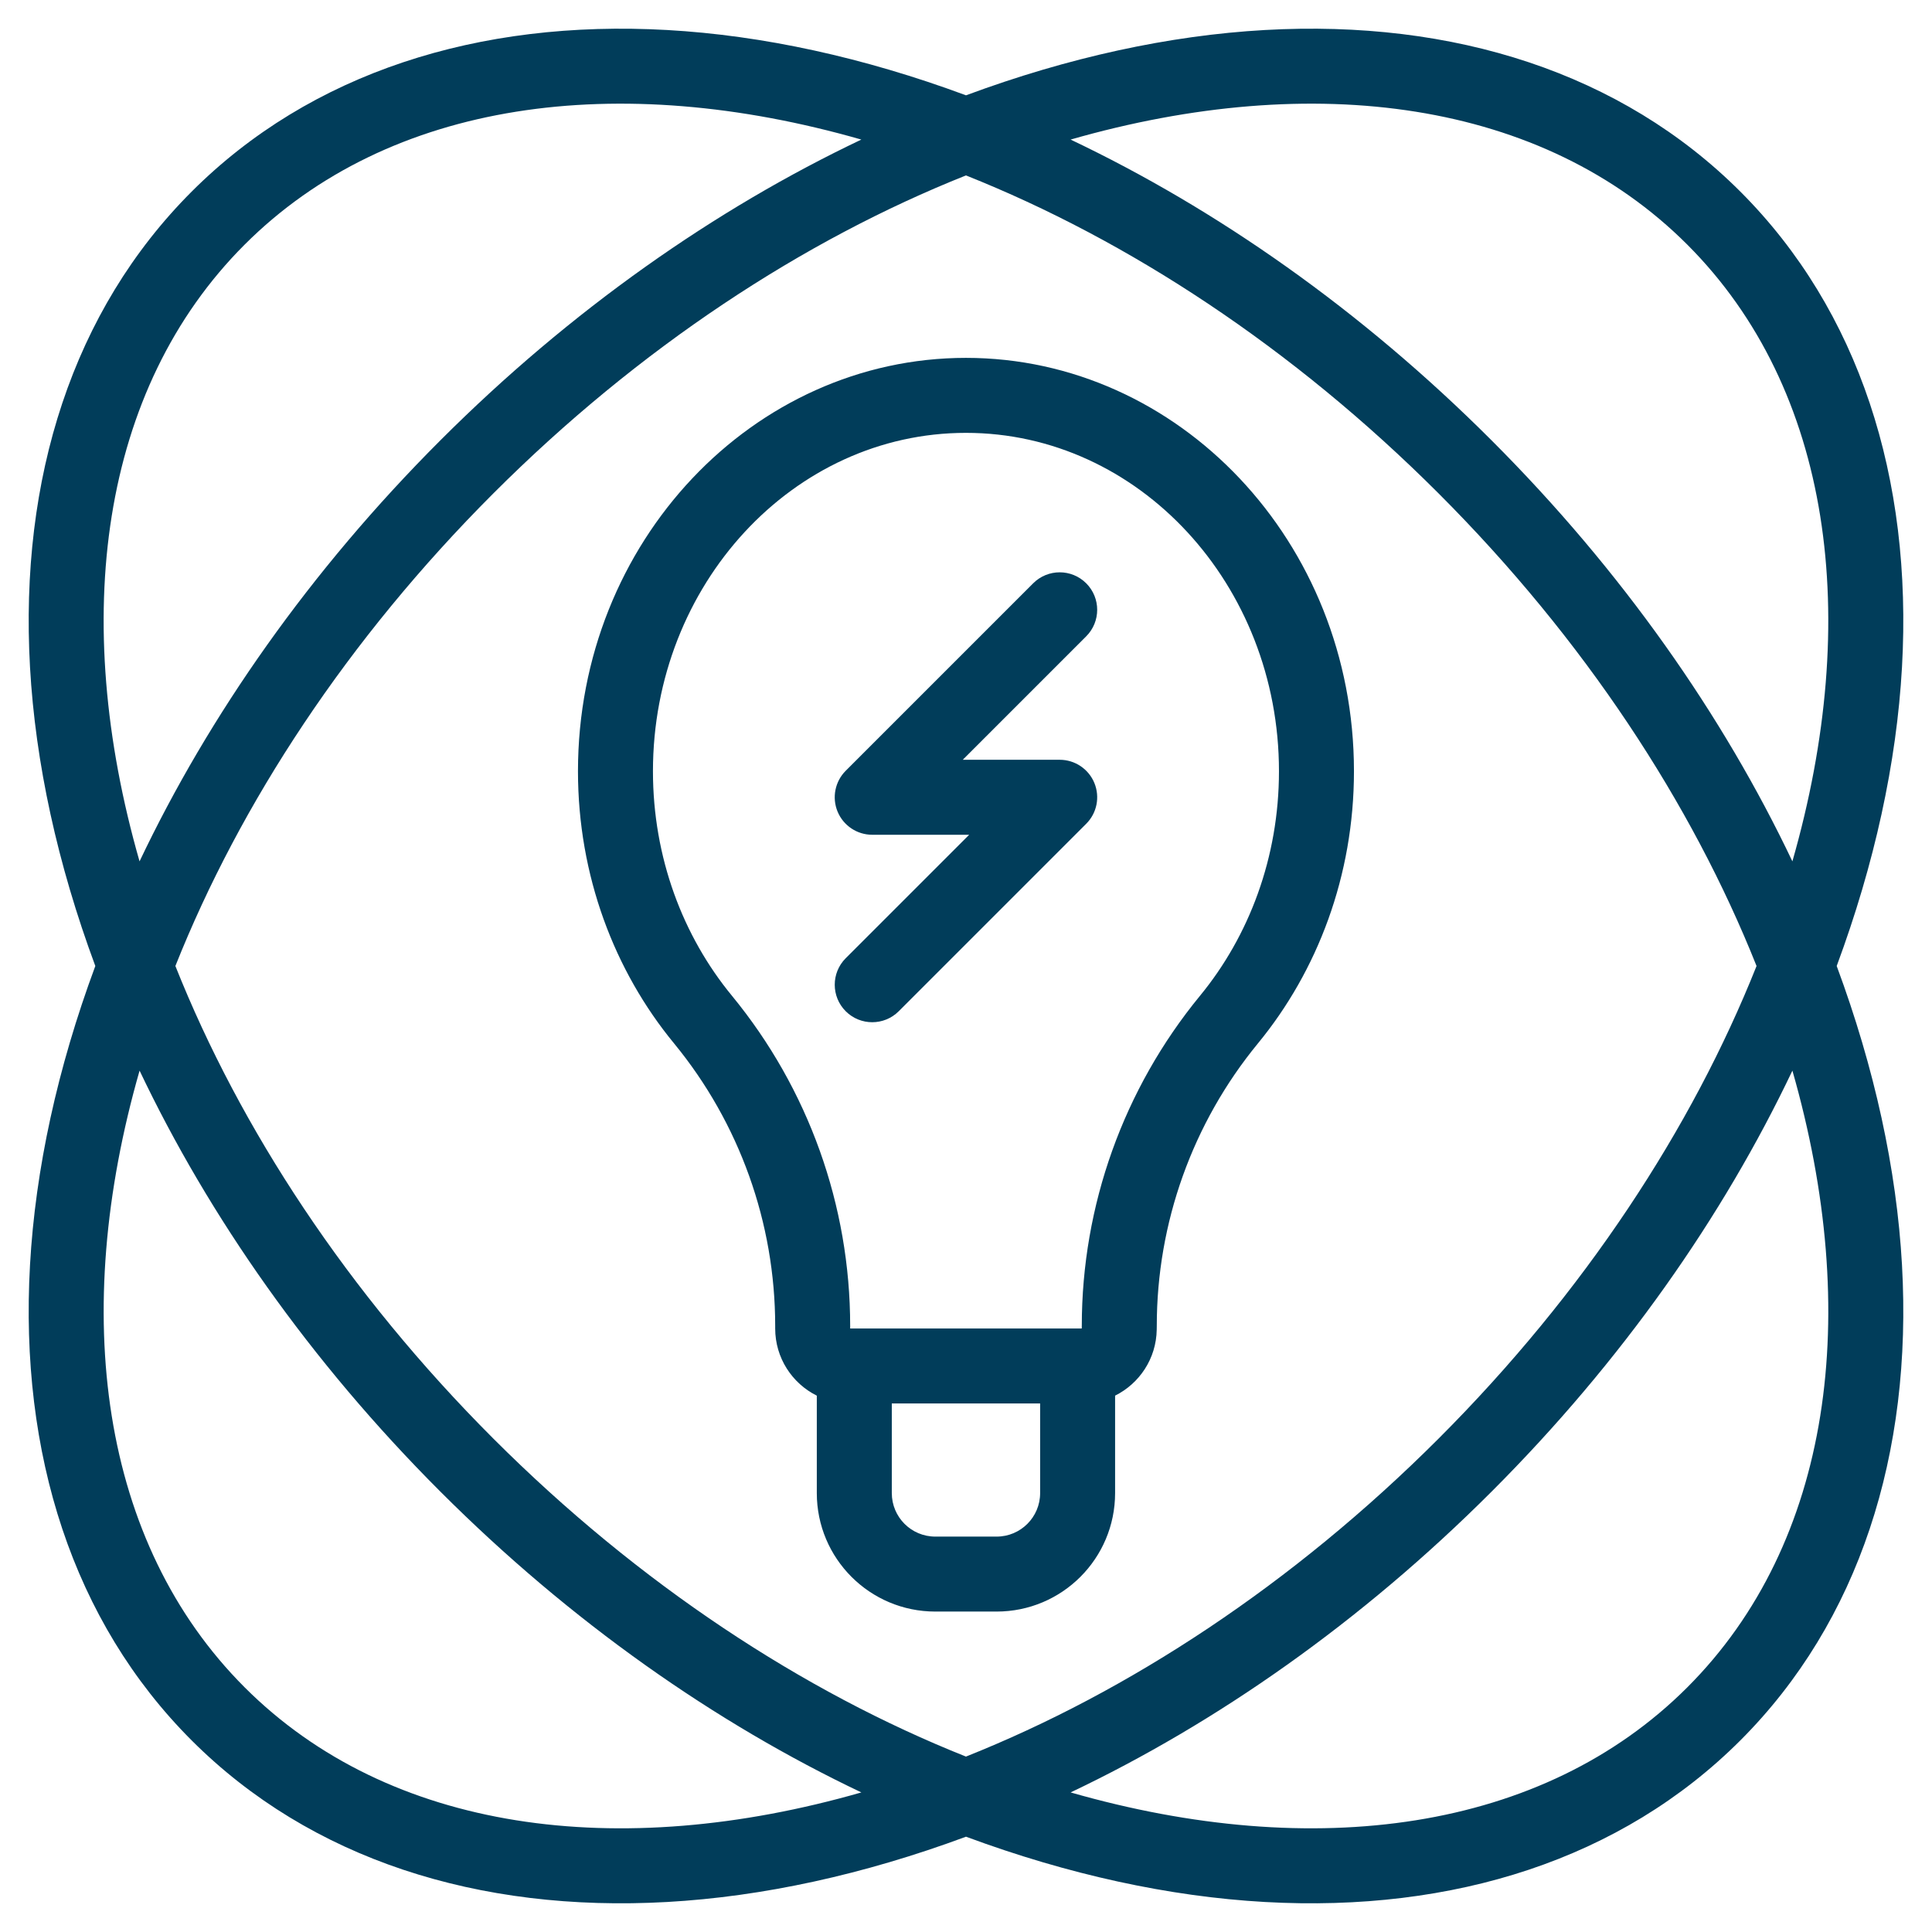 <?xml version="1.0" encoding="UTF-8"?>
<svg xmlns="http://www.w3.org/2000/svg" width="1200pt" height="1200pt" version="1.1" viewBox="0 0 1200 1200">
  <path d="m59.203 600c-23.559-63.492-37.223-126.3-40.562-185.61-6.594-117.24 26.59-221.56 100.39-295.36 73.793-73.805 178.11-106.99 295.36-100.39 59.312 3.34 122.11 17.004 185.61 40.562 63.492-23.559 126.3-37.223 185.62-40.562 117.24-6.594 221.55 26.59 295.36 100.39 73.793 73.793 106.98 178.11 100.38 295.36-3.328 59.312-17.004 122.11-40.551 185.61 23.547 63.492 37.223 126.31 40.551 185.62 6.594 117.24-26.59 221.56-100.38 295.36-73.805 73.793-178.11 106.98-295.36 100.38-59.324-3.328-122.12-17.004-185.62-40.551-63.492 23.547-126.3 37.223-185.61 40.551-117.24 6.594-221.56-26.59-295.36-100.38-73.805-73.793-106.99-178.11-100.39-295.36 3.34-59.312 17.004-122.12 40.562-185.62zm27.492 64.988c-43.309 151.02-24.57 293.21 65.262 383.05 89.832 89.832 232.03 108.57 383.06 65.273-90.512-43.023-180.39-105.74-261.49-186.84-81.102-81.09-143.81-170.98-186.83-261.48zm1026.6 0c-43.023 90.5-105.74 180.39-186.84 261.48-81.09 81.102-170.98 143.82-261.48 186.84 151.02 43.297 293.21 24.559 383.05-65.273 89.832-89.832 108.57-232.03 65.273-383.05zm-513.32-556.03c-100.86 40.16-202.91 106.87-293.54 197.5-90.629 90.629-157.34 192.68-197.5 293.54 40.16 100.87 106.87 202.92 197.5 293.55 90.629 90.617 192.68 157.33 293.54 197.5 100.87-40.172 202.92-106.88 293.55-197.5 90.617-90.629 157.33-192.68 197.5-293.55-40.172-100.86-106.88-202.91-197.5-293.54-90.629-90.629-192.68-157.34-293.55-197.5zm-92.637 757.91c-15.328-7.617-25.852-23.441-25.852-41.715v-1.594c0-64.004-22.207-126.01-62.77-175.43-37.059-44.992-59.727-104.21-59.727-169.12 0-142.66 109.01-256.73 240.98-256.73 131.98 0 241 114.07 241 256.73 0 64.906-22.68 124.11-59.668 169.09-40.609 49.449-62.805 111.46-62.805 175.45l-0.035 2.352c-0.297 17.988-10.754 33.445-25.852 40.953v60.512c0 40.656-32.945 73.605-73.605 73.605h-38.066c-40.645 0-73.605-32.945-73.605-73.605v-60.512zm138.7 4.859h-92.125v55.652c0 14.934 12.094 27.031 27.031 27.031h38.066c14.934 0 27.031-12.094 27.031-27.031v-55.652zm-117.98-48.168c0-74.781-25.938-147.23-73.391-205.02-30.559-37.105-49.105-85.996-49.105-139.52 0-115.98 87.113-210.16 194.41-210.16 107.3 0 194.42 94.172 194.42 210.16 0 53.523-18.559 102.41-49.094 139.53-47.441 57.789-73.379 130.24-73.379 205.01-0.023 1.035-0.023 1.594-0.023 1.594h-143.84v-1.594zm73.914-305.07h-60.215c-9.422 0-17.906-5.668-21.516-14.375-3.602-8.695-1.605-18.711 5.051-25.379l116.44-116.44c9.09-9.09 23.844-9.09 32.934 0 9.09 9.09 9.09 23.844 0 32.934l-76.68 76.68h60.215c9.422 0 17.918 5.68 21.516 14.375 3.602 8.707 1.617 18.727-5.051 25.379l-116.44 116.44c-9.09 9.09-23.844 9.09-32.934 0-9.09-9.09-9.09-23.844 0-32.934zm-66.973-431.8c-151.04-43.309-293.23-24.57-383.06 65.262-89.832 89.844-108.57 232.03-65.262 383.06 43.023-90.512 105.73-180.39 186.83-261.49 81.102-81.102 170.98-143.81 261.49-186.83zm578.29 448.32c43.297-151.04 24.559-293.21-65.273-383.06-89.832-89.832-232.03-108.57-383.05-65.262 90.5 43.023 180.39 105.73 261.48 186.83 81.102 81.102 143.82 170.98 186.84 261.49z" fill="#013d5a" fill-rule="evenodd"></path>
</svg>
